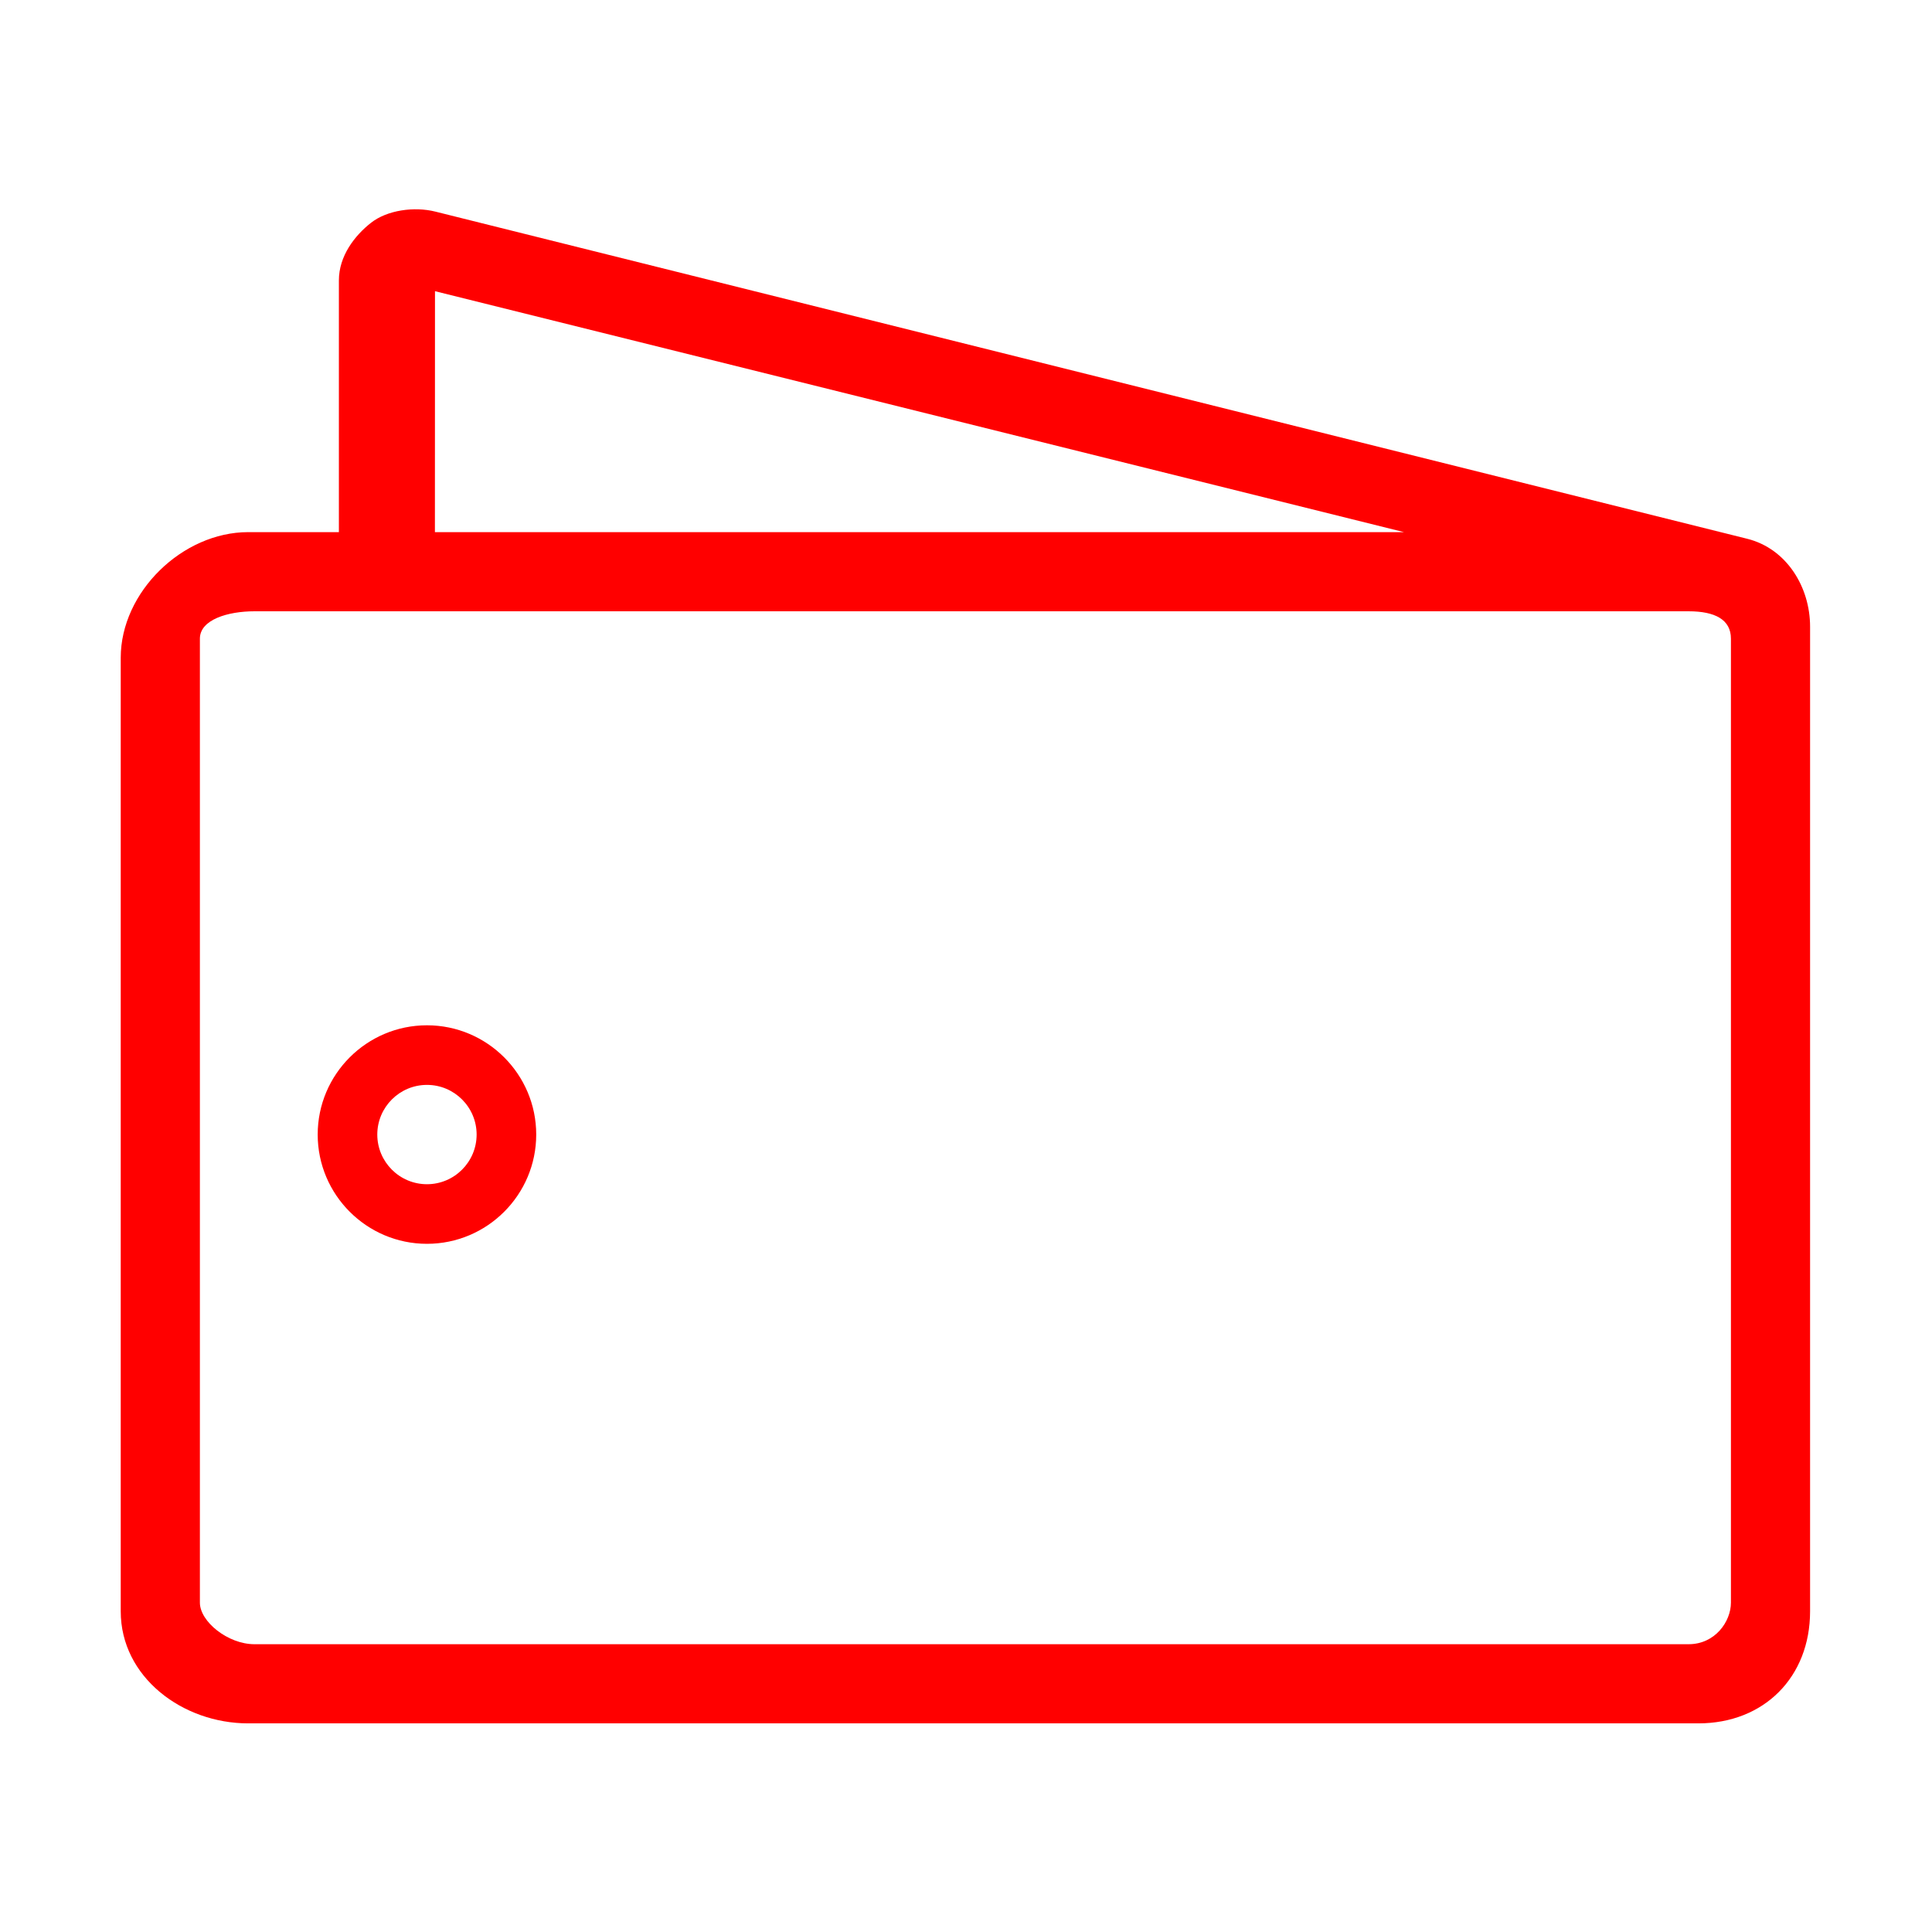 <?xml version="1.0" standalone="no"?><!DOCTYPE svg PUBLIC "-//W3C//DTD SVG 1.1//EN" "http://www.w3.org/Graphics/SVG/1.1/DTD/svg11.dtd"><svg t="1675906886831" class="icon" viewBox="0 0 1024 1024" version="1.1" xmlns="http://www.w3.org/2000/svg" p-id="4670" xmlns:xlink="http://www.w3.org/1999/xlink" width="200" height="200"><path d="M926.001 285.545 230.82 112.175c-11.352-2.858-25.65-0.761-34.097 5.85-8.859 6.92-17.1 17.778-17.1 30.559l0 133.457-48.09 0c-34.835 0-67.543 31.756-67.543 66.592l0 505.399c0 34.835 32.708 59.39 67.543 59.39l768.627 0c34.834 0 59.223-24.554 59.223-59.39L959.382 377.46l0-28.827 0-16.508C959.382 311.231 947.013 290.769 926.001 285.545zM230.553 154.334l513.582 127.707L230.513 282.041 230.553 154.334zM917.427 849.419c0 10.105-8.455 22.046-22.41 22.046L134.811 871.465c-13.956 0-28.866-11.941-28.866-22.046L105.945 338.498c0-10.105 14.911-14.502 28.866-14.502l760.205 0c13.956 0 22.41 4.397 22.41 14.502L917.427 849.419z" fill="#FF0000" p-id="4671"></path><path d="M226.296 543.428c-31.932 0-57.91 25.984-57.91 57.91s25.979 57.91 57.91 57.91 57.91-25.984 57.91-57.91S258.227 543.428 226.296 543.428zM226.296 627.66c-14.514 0-26.323-11.804-26.323-26.323 0-14.519 11.809-26.323 26.323-26.323 14.514 0 26.323 11.804 26.323 26.323C252.618 615.856 240.81 627.66 226.296 627.66z" fill="#FF0000" p-id="4672"></path></svg>